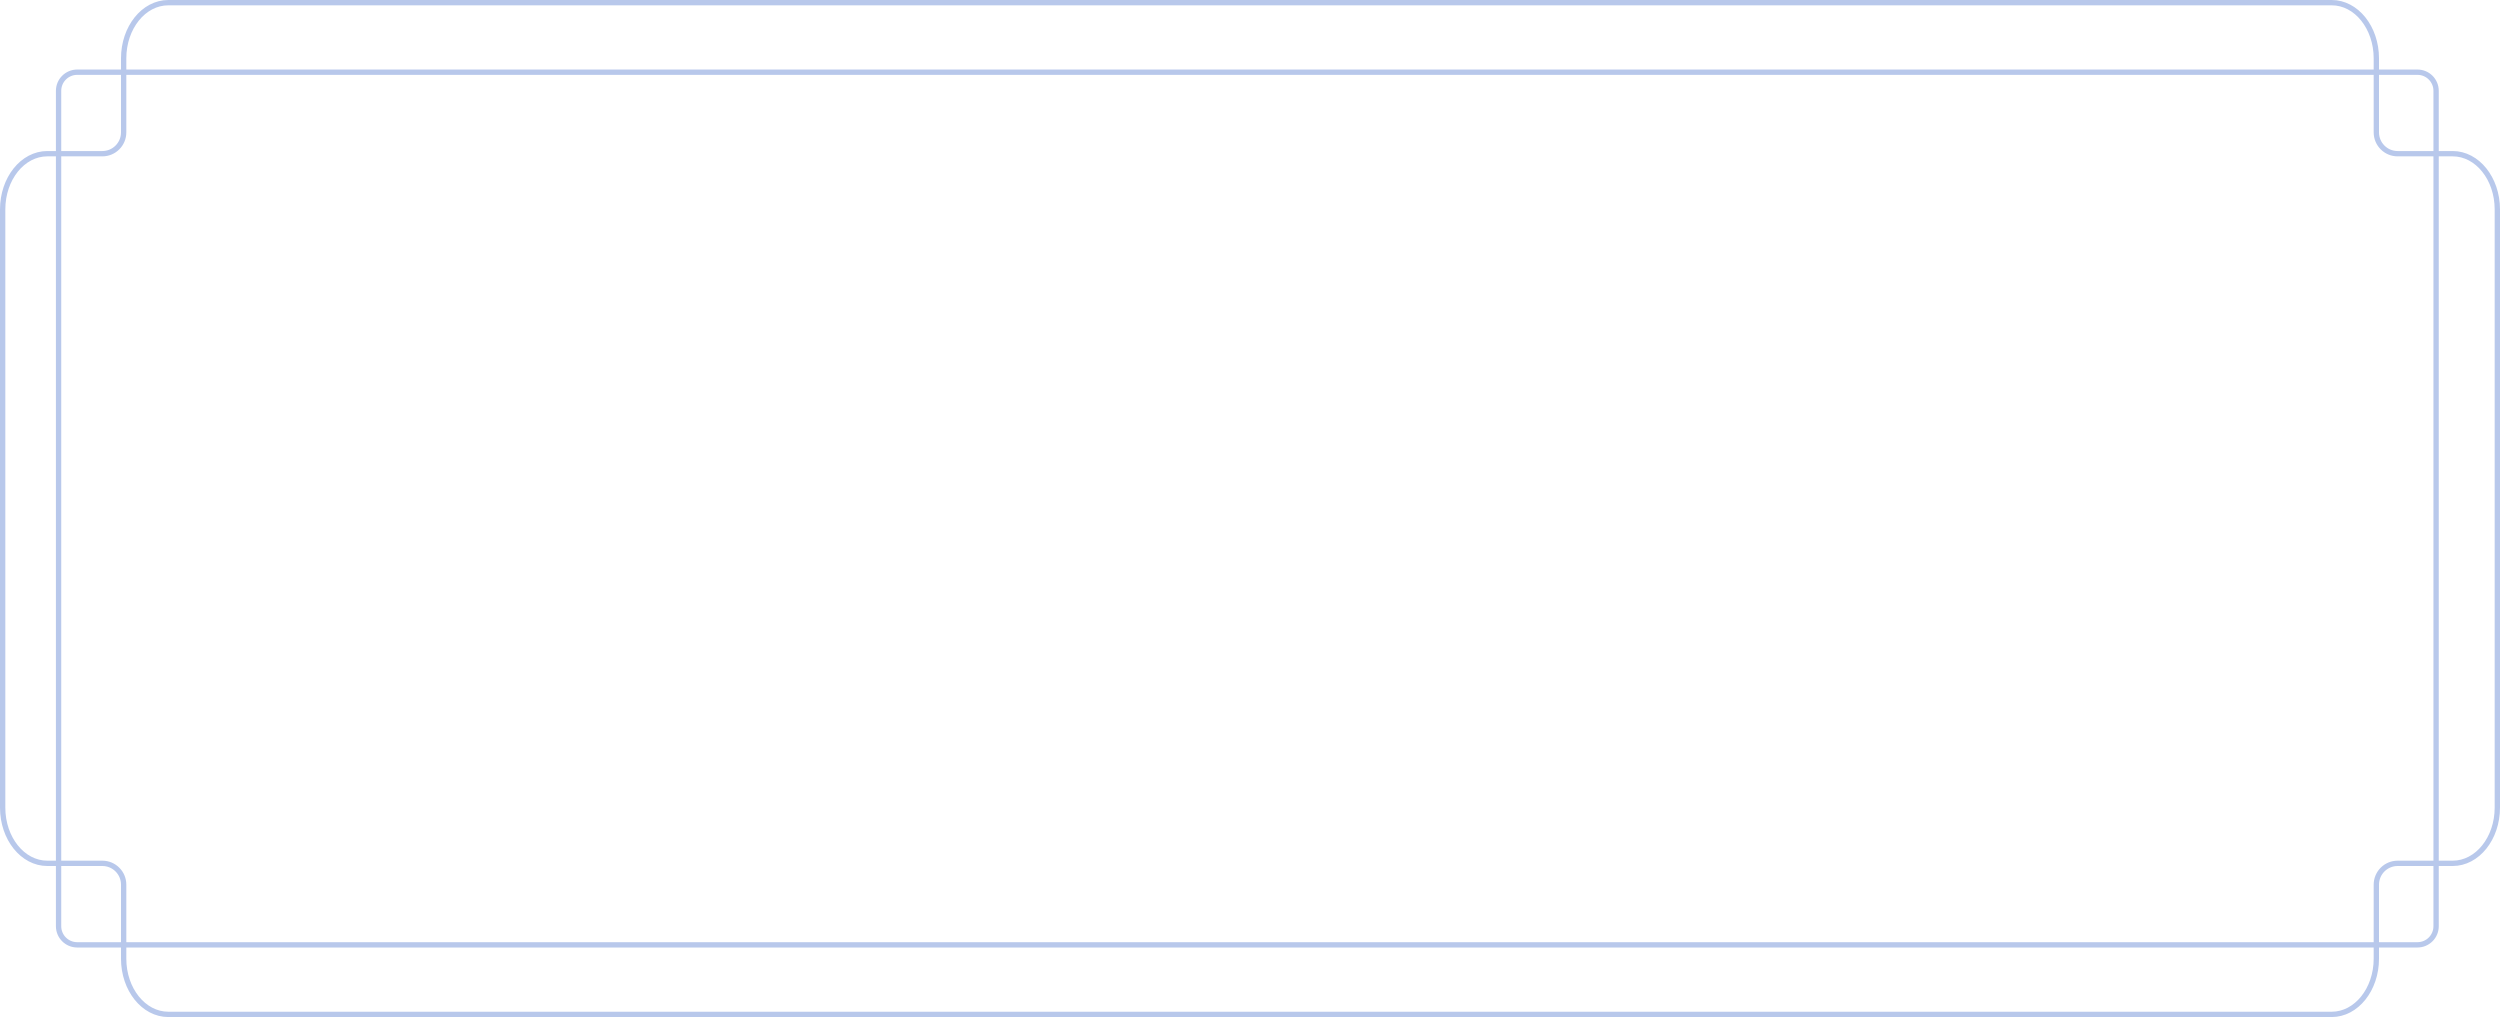 <?xml version="1.0" encoding="UTF-8"?> <svg xmlns="http://www.w3.org/2000/svg" width="939" height="382" viewBox="0 0 939 382" fill="none"><path d="M921.235 57.73H900.554C896.136 57.73 892.554 54.149 892.554 49.73V21.928C892.554 10.367 885.05 1 875.789 1H63.211C53.95 1 46.446 10.367 46.446 21.928V49.73C46.446 54.149 42.864 57.73 38.446 57.73H17.765C8.504 57.73 1 67.097 1 78.658V303.342C1 314.903 8.504 324.27 17.765 324.27H38.446C42.864 324.27 46.446 327.851 46.446 332.27V360.072C46.446 371.633 53.95 381 63.211 381H875.789C885.05 381 892.554 371.633 892.554 360.072V332.27C892.554 327.851 896.136 324.27 900.554 324.27H921.235C930.496 324.27 938 314.903 938 303.342V78.658C938 67.097 930.496 57.73 921.235 57.73Z" stroke="#B8C8EB" stroke-width="2" stroke-linecap="round" stroke-linejoin="round"></path><path d="M908 27.117H29C25.134 27.117 22 30.251 22 34.117V347.884C22 351.75 25.134 354.884 29 354.884H908C911.866 354.884 915 351.75 915 347.884V34.117C915 30.251 911.866 27.117 908 27.117Z" stroke="#B8C8EB" stroke-width="2" stroke-linecap="round" stroke-linejoin="round"></path></svg> 
